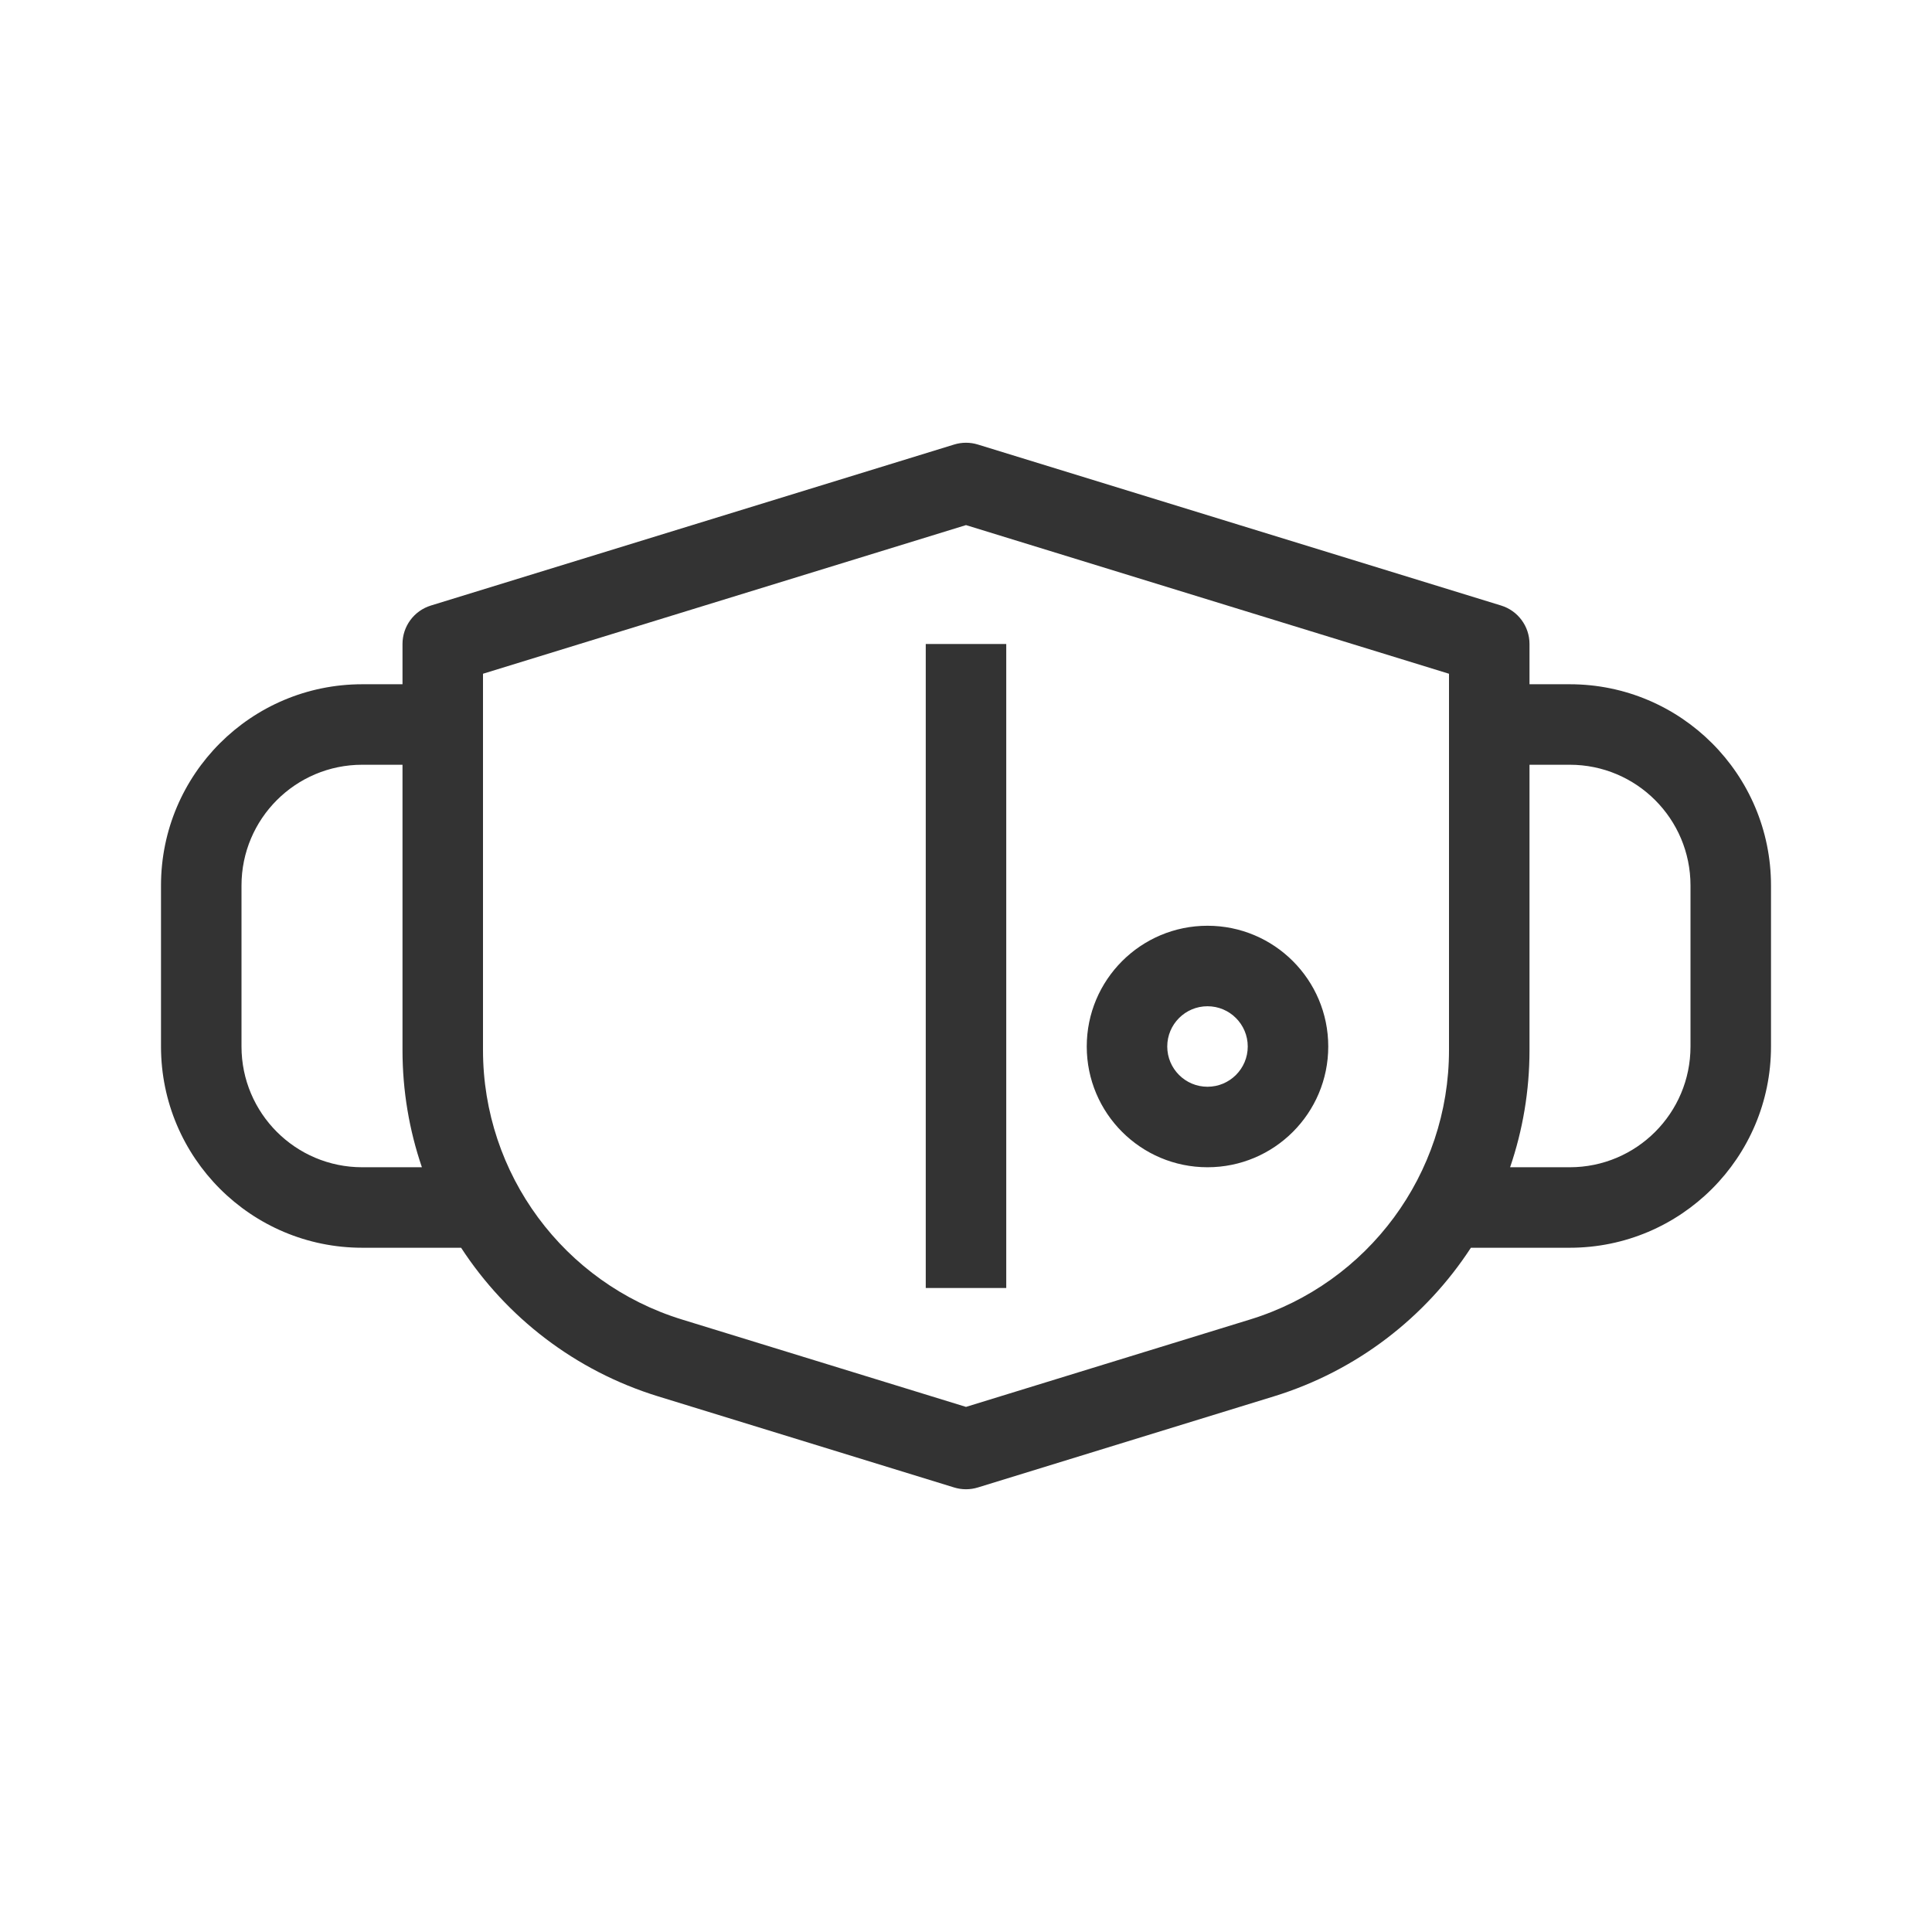 <?xml version="1.0" encoding="utf-8"?><!-- Скачано с сайта svg4.ru / Downloaded from svg4.ru -->
<svg width="800px" height="800px" viewBox="0 0 48 48" fill="none" xmlns="http://www.w3.org/2000/svg">
<path fill-rule="evenodd" clip-rule="evenodd" d="M23.706 11.044C23.898 10.985 24.102 10.985 24.294 11.044L37.294 15.044C37.714 15.173 38 15.561 38 16V17H39C41.761 17 44 19.239 44 22V26C44 28.761 41.761 31 39 31H36.544C35.421 32.724 33.714 34.057 31.647 34.693L24.294 36.956C24.102 37.015 23.898 37.015 23.706 36.956L16.353 34.693C14.286 34.057 12.579 32.724 11.456 31H9C6.239 31 4 28.761 4 26V22C4 19.239 6.239 17 9 17H10V16C10 15.561 10.286 15.173 10.706 15.044L23.706 11.044ZM10 19H9C7.343 19 6 20.343 6 22V26C6 27.657 7.343 29 9 29H10.482C10.168 28.081 10 27.102 10 26.091V19ZM38 26.091V19H39C40.657 19 42 20.343 42 22V26C42 27.657 40.657 29 39 29H37.518C37.832 28.081 38 27.102 38 26.091ZM12 16.739V26.091C12 29.164 14.004 31.878 16.941 32.782L24 34.954L31.059 32.782C33.996 31.878 36 29.164 36 26.091V16.739L24 13.046L12 16.739ZM25 16V32H23V16H25ZM29 26C29 25.448 29.448 25 30 25C30.552 25 31 25.448 31 26C31 26.552 30.552 27 30 27C29.448 27 29 26.552 29 26ZM30 23C28.343 23 27 24.343 27 26C27 27.657 28.343 29 30 29C31.657 29 33 27.657 33 26C33 24.343 31.657 23 30 23Z" fill="#333333"/>
</svg>